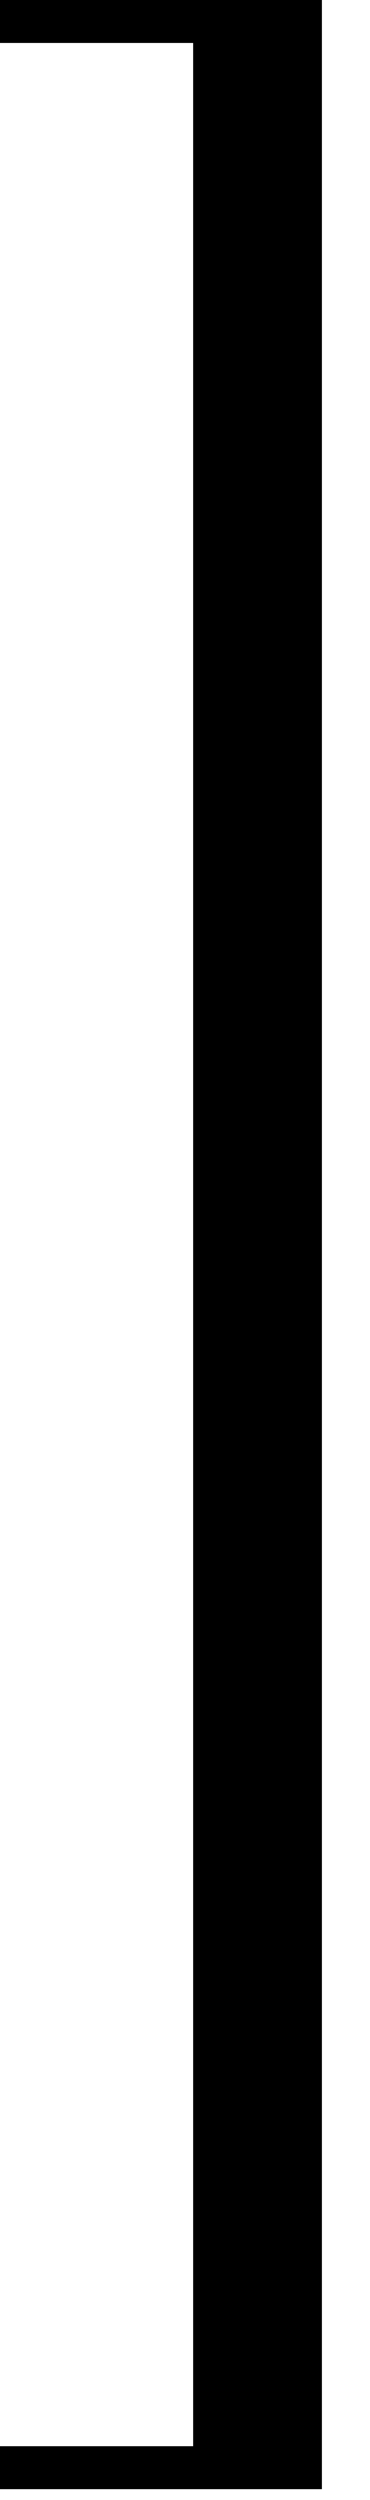 <?xml version="1.0" encoding="UTF-8"?> <svg xmlns="http://www.w3.org/2000/svg" width="4" height="27" viewBox="0 0 4 27" fill="none"><path d="M3.48 -0V26.883H0V26.419H2.088V0.464H0V-0H3.48Z" fill="black"></path></svg> 
